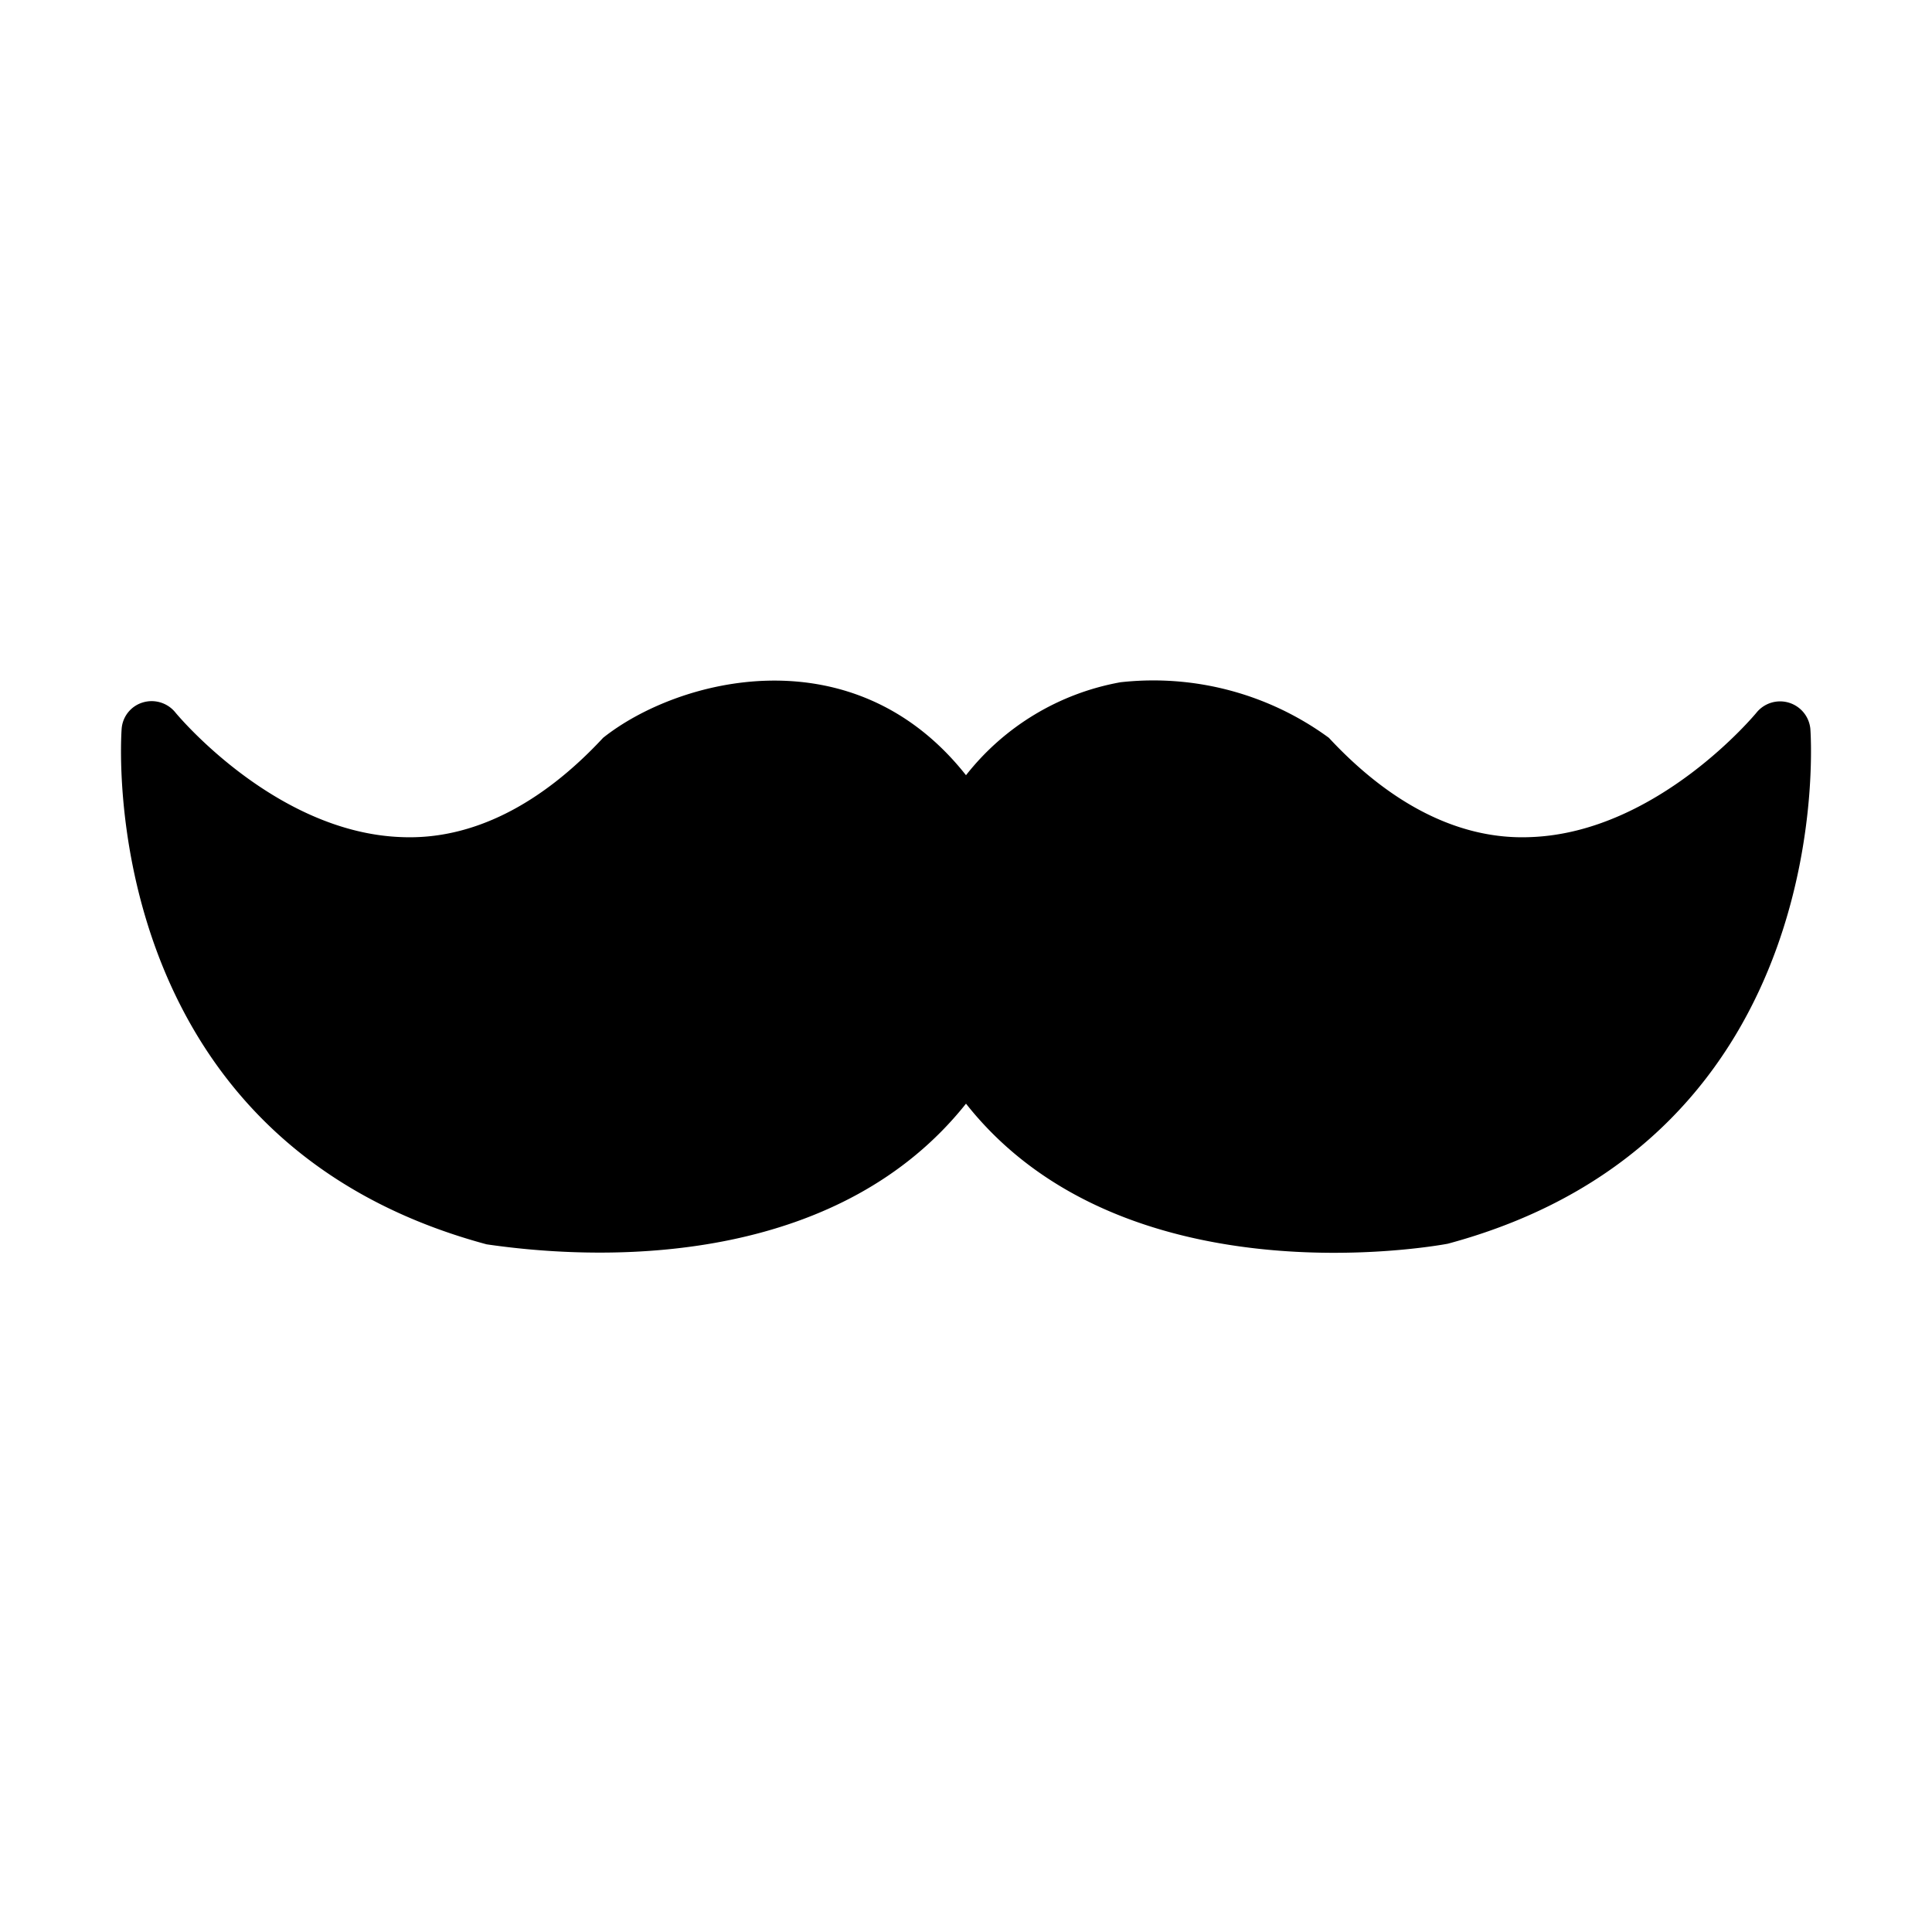 <svg id="Glyph" height="512" viewBox="0 0 64 64" width="512" xmlns="http://www.w3.org/2000/svg"><path d="m59.97 24.14a1.007 1.007 0 0 0 -1.77-.55c-.03.04-3.29 3.99-7.5 4.14-2.341.1-4.625-1.078-6.68-3.29a9.845 9.845 0 0 0 -6.9-1.84 8.397 8.397 0 0 0 -5.12 3.08c-3.733-4.724-9.531-3.218-12.02-1.24-2.055 2.212-4.339 3.389-6.68 3.29-4.21-.15-7.47-4.1-7.5-4.14a1.01 1.01 0 0 0 -1.07-.32.986.986 0 0 0 -.7.87c-.01.13-1.02 13.55 12.09 17.08 4.506.657 11.778.496 15.88-4.66 5.16 6.54 15.43 4.74 15.96 4.64 13.03-3.51 12.02-16.93 12.01-17.06z" fill="rgb(0,0,0)"/></svg>